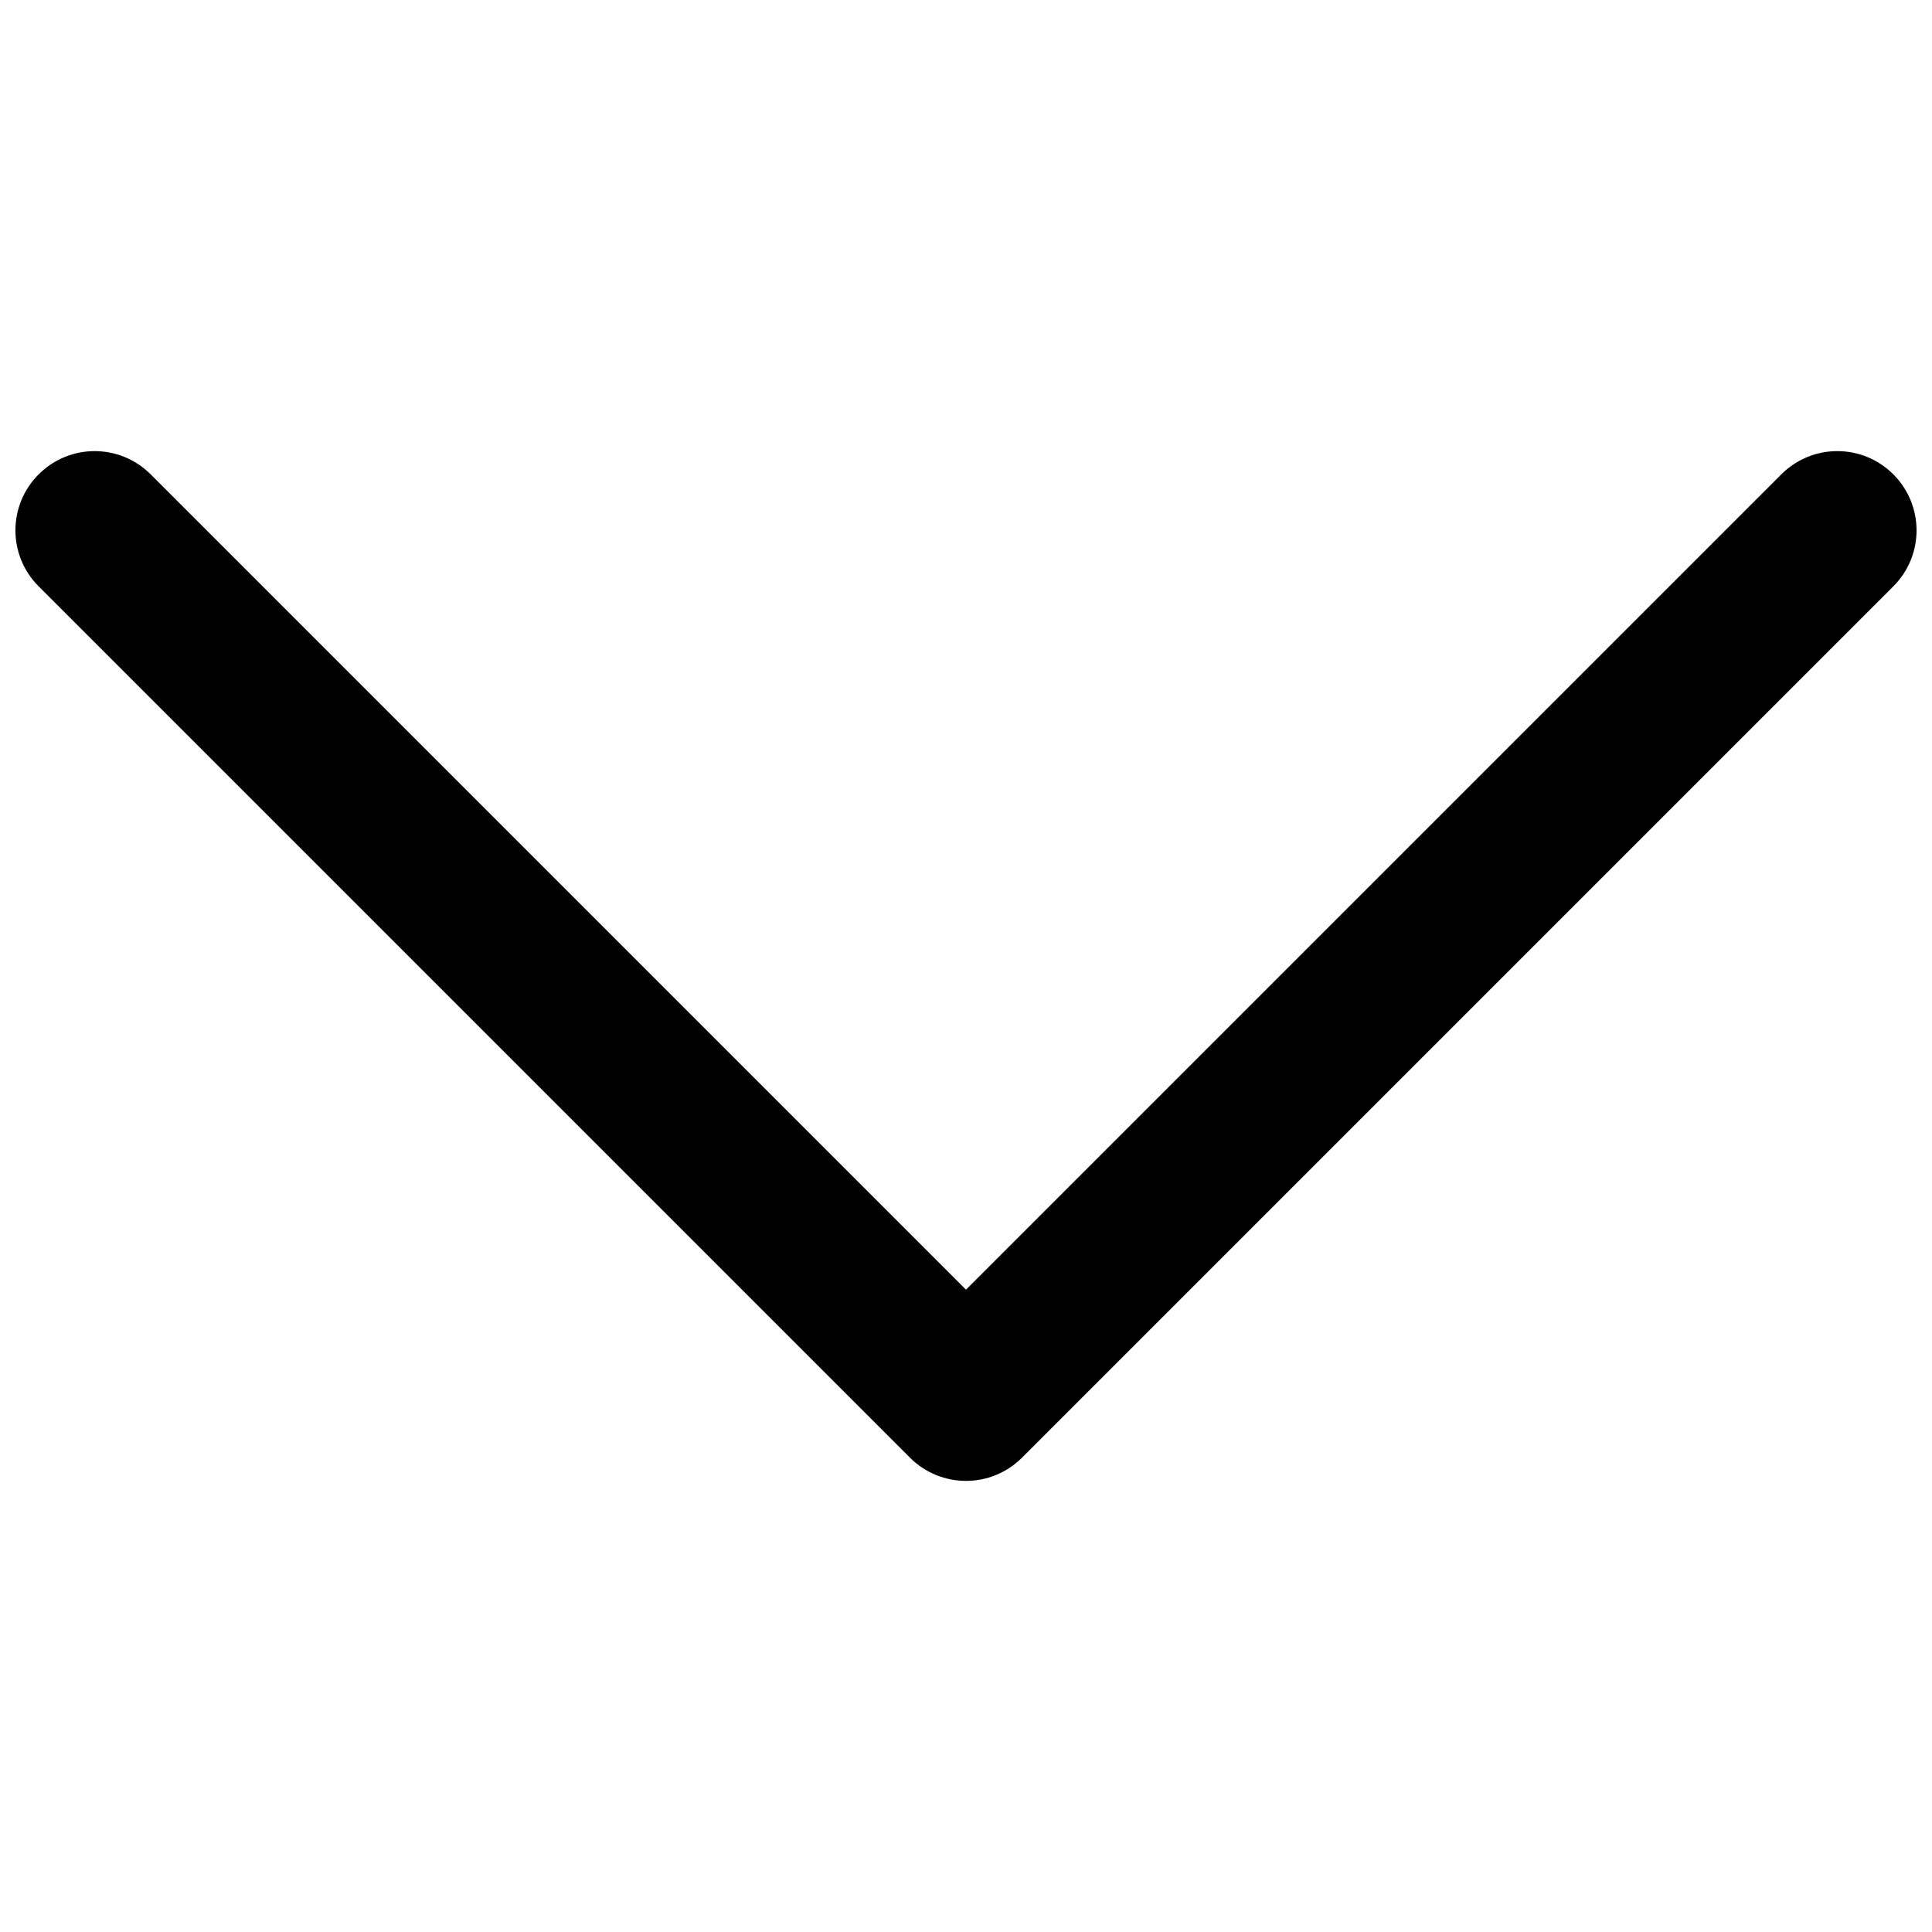 <?xml version="1.0" encoding="UTF-8"?>
<!-- Uploaded to: SVG Repo, www.svgrepo.com, Generator: SVG Repo Mixer Tools -->
<svg width="800px" height="800px" version="1.1" viewBox="144 144 512 512" xmlns="http://www.w3.org/2000/svg">
 <defs>
  <clipPath id="a">
   <path d="m148.09 263h503.81v274h-503.81z"/>
  </clipPath>
 </defs>
 <g clip-path="url(#a)">
  <path d="m400 536.45c-5.375 0-10.75-2.055-14.844-6.148l-230.91-230.91c-8.211-8.207-8.211-21.473 0-29.684 8.207-8.207 21.473-8.207 29.68 0l216.07 216.07 216.07-216.07c8.207-8.207 21.473-8.207 29.684 0 8.207 8.211 8.207 21.477 0 29.684l-230.91 230.91c-4.094 4.094-9.469 6.148-14.84 6.148" fill-rule="evenodd"/>
 </g>
</svg>